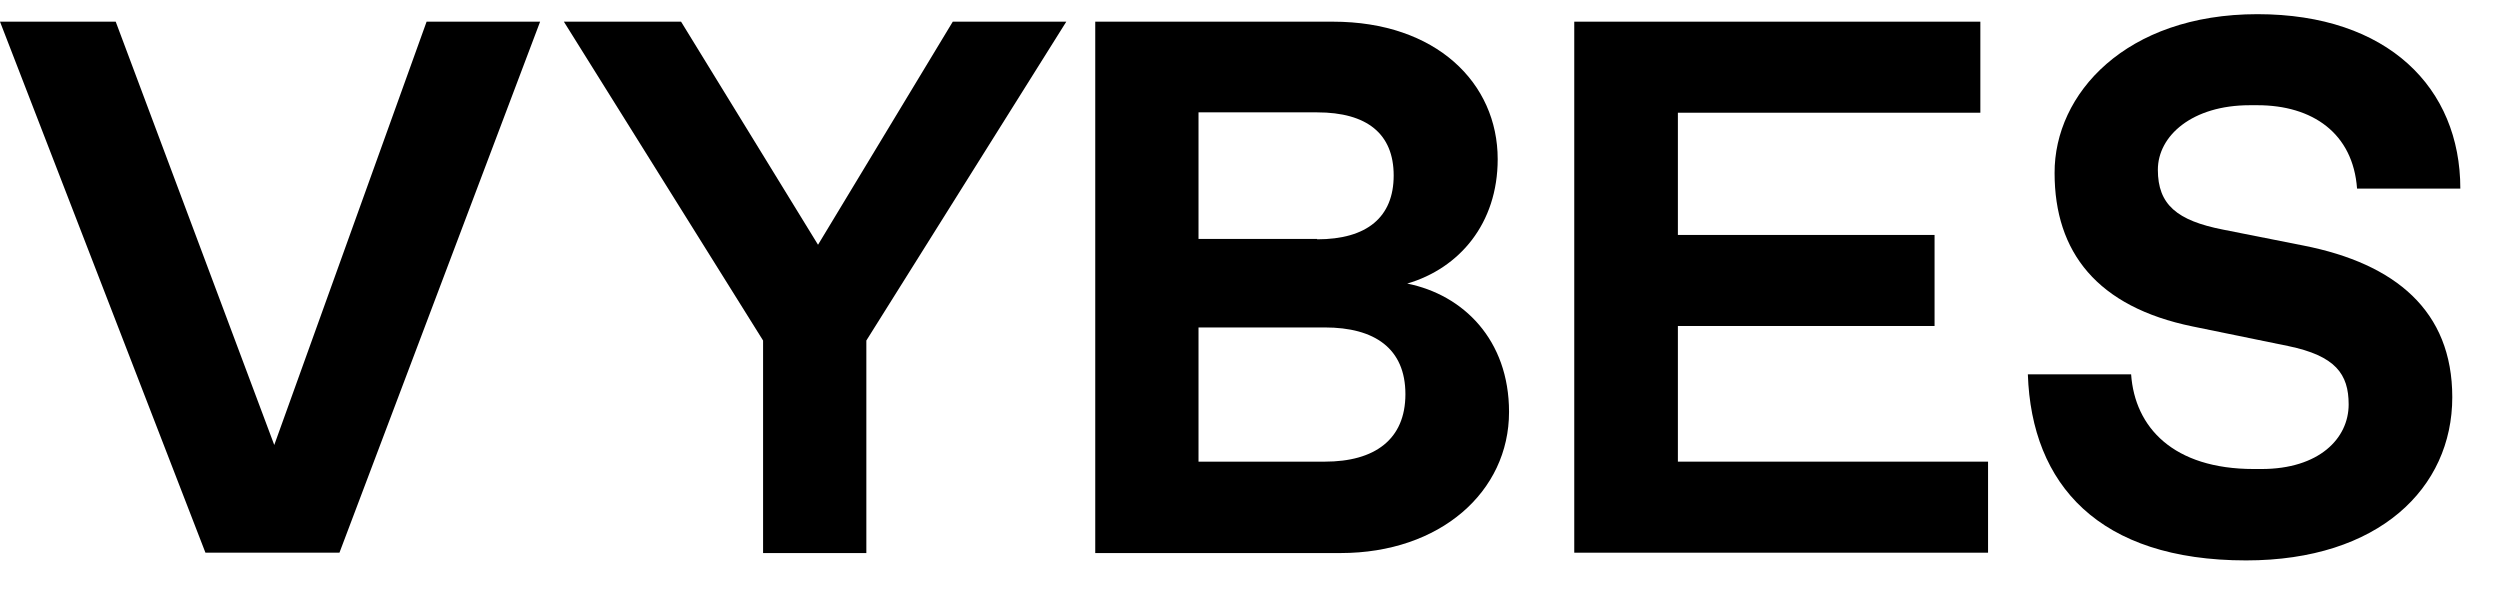 <svg width="91" height="22" viewBox="0 0 91 22" fill="none" xmlns="http://www.w3.org/2000/svg">
<g clip-path="url(#clip0_2555_2407)">
<path d="M7.478 20.118L0 0.789H4.212L9.983 16.197L15.528 0.789H19.66L12.356 20.118H7.478Z" fill="black"/>
<path d="M27.776 20.118V12.395L20.525 0.789H24.791L29.776 8.909L34.681 0.789H38.813L31.535 12.395V20.131H27.776V20.118Z" fill="black"/>
<path d="M39.867 20.118V0.789H48.518C52.276 0.789 54.516 3.02 54.516 5.793C54.516 8.143 53.116 9.767 51.223 10.322C53.263 10.731 54.929 12.368 54.929 14.995C54.929 17.9 52.423 20.131 48.798 20.131H39.867V20.118ZM47.944 8.711C49.757 8.711 50.73 7.905 50.73 6.387C50.73 4.869 49.757 4.09 47.944 4.09H43.626V8.698H47.944V8.711ZM48.224 16.804C50.037 16.804 51.157 15.999 51.157 14.348C51.157 12.685 50.037 11.919 48.224 11.919H43.626V16.804H48.224Z" fill="black"/>
<path d="M57.303 0.789H72.085V4.103H61.075V8.552H70.418V11.866H61.075V16.804H72.365V20.118H57.303V0.789Z" fill="black"/>
<path d="M82.172 3.83H81.892C79.799 3.83 78.546 4.939 78.546 6.18C78.546 7.447 79.239 8.028 80.919 8.358L83.851 8.939C87.197 9.599 89.263 11.316 89.263 14.458C89.263 17.772 86.584 20.399 81.759 20.399C76.4 20.399 73.948 17.64 73.814 13.626H77.573C77.707 15.554 79.106 17.072 82.038 17.072H82.318C84.411 17.072 85.491 15.963 85.491 14.722C85.491 13.613 85.011 12.953 83.291 12.596L79.812 11.883C76.334 11.17 74.787 9.177 74.787 6.299C74.774 3.42 77.373 0.516 82.172 0.516C86.917 0.516 89.556 3.196 89.556 6.866H85.797C85.651 4.846 84.171 3.83 82.172 3.83Z" fill="black"/>
</g>
<defs>
<clipPath id="clip0_2555_2407">
<rect width="90.394" height="21.312" fill="white"/>
</clipPath>
</defs>
</svg>
